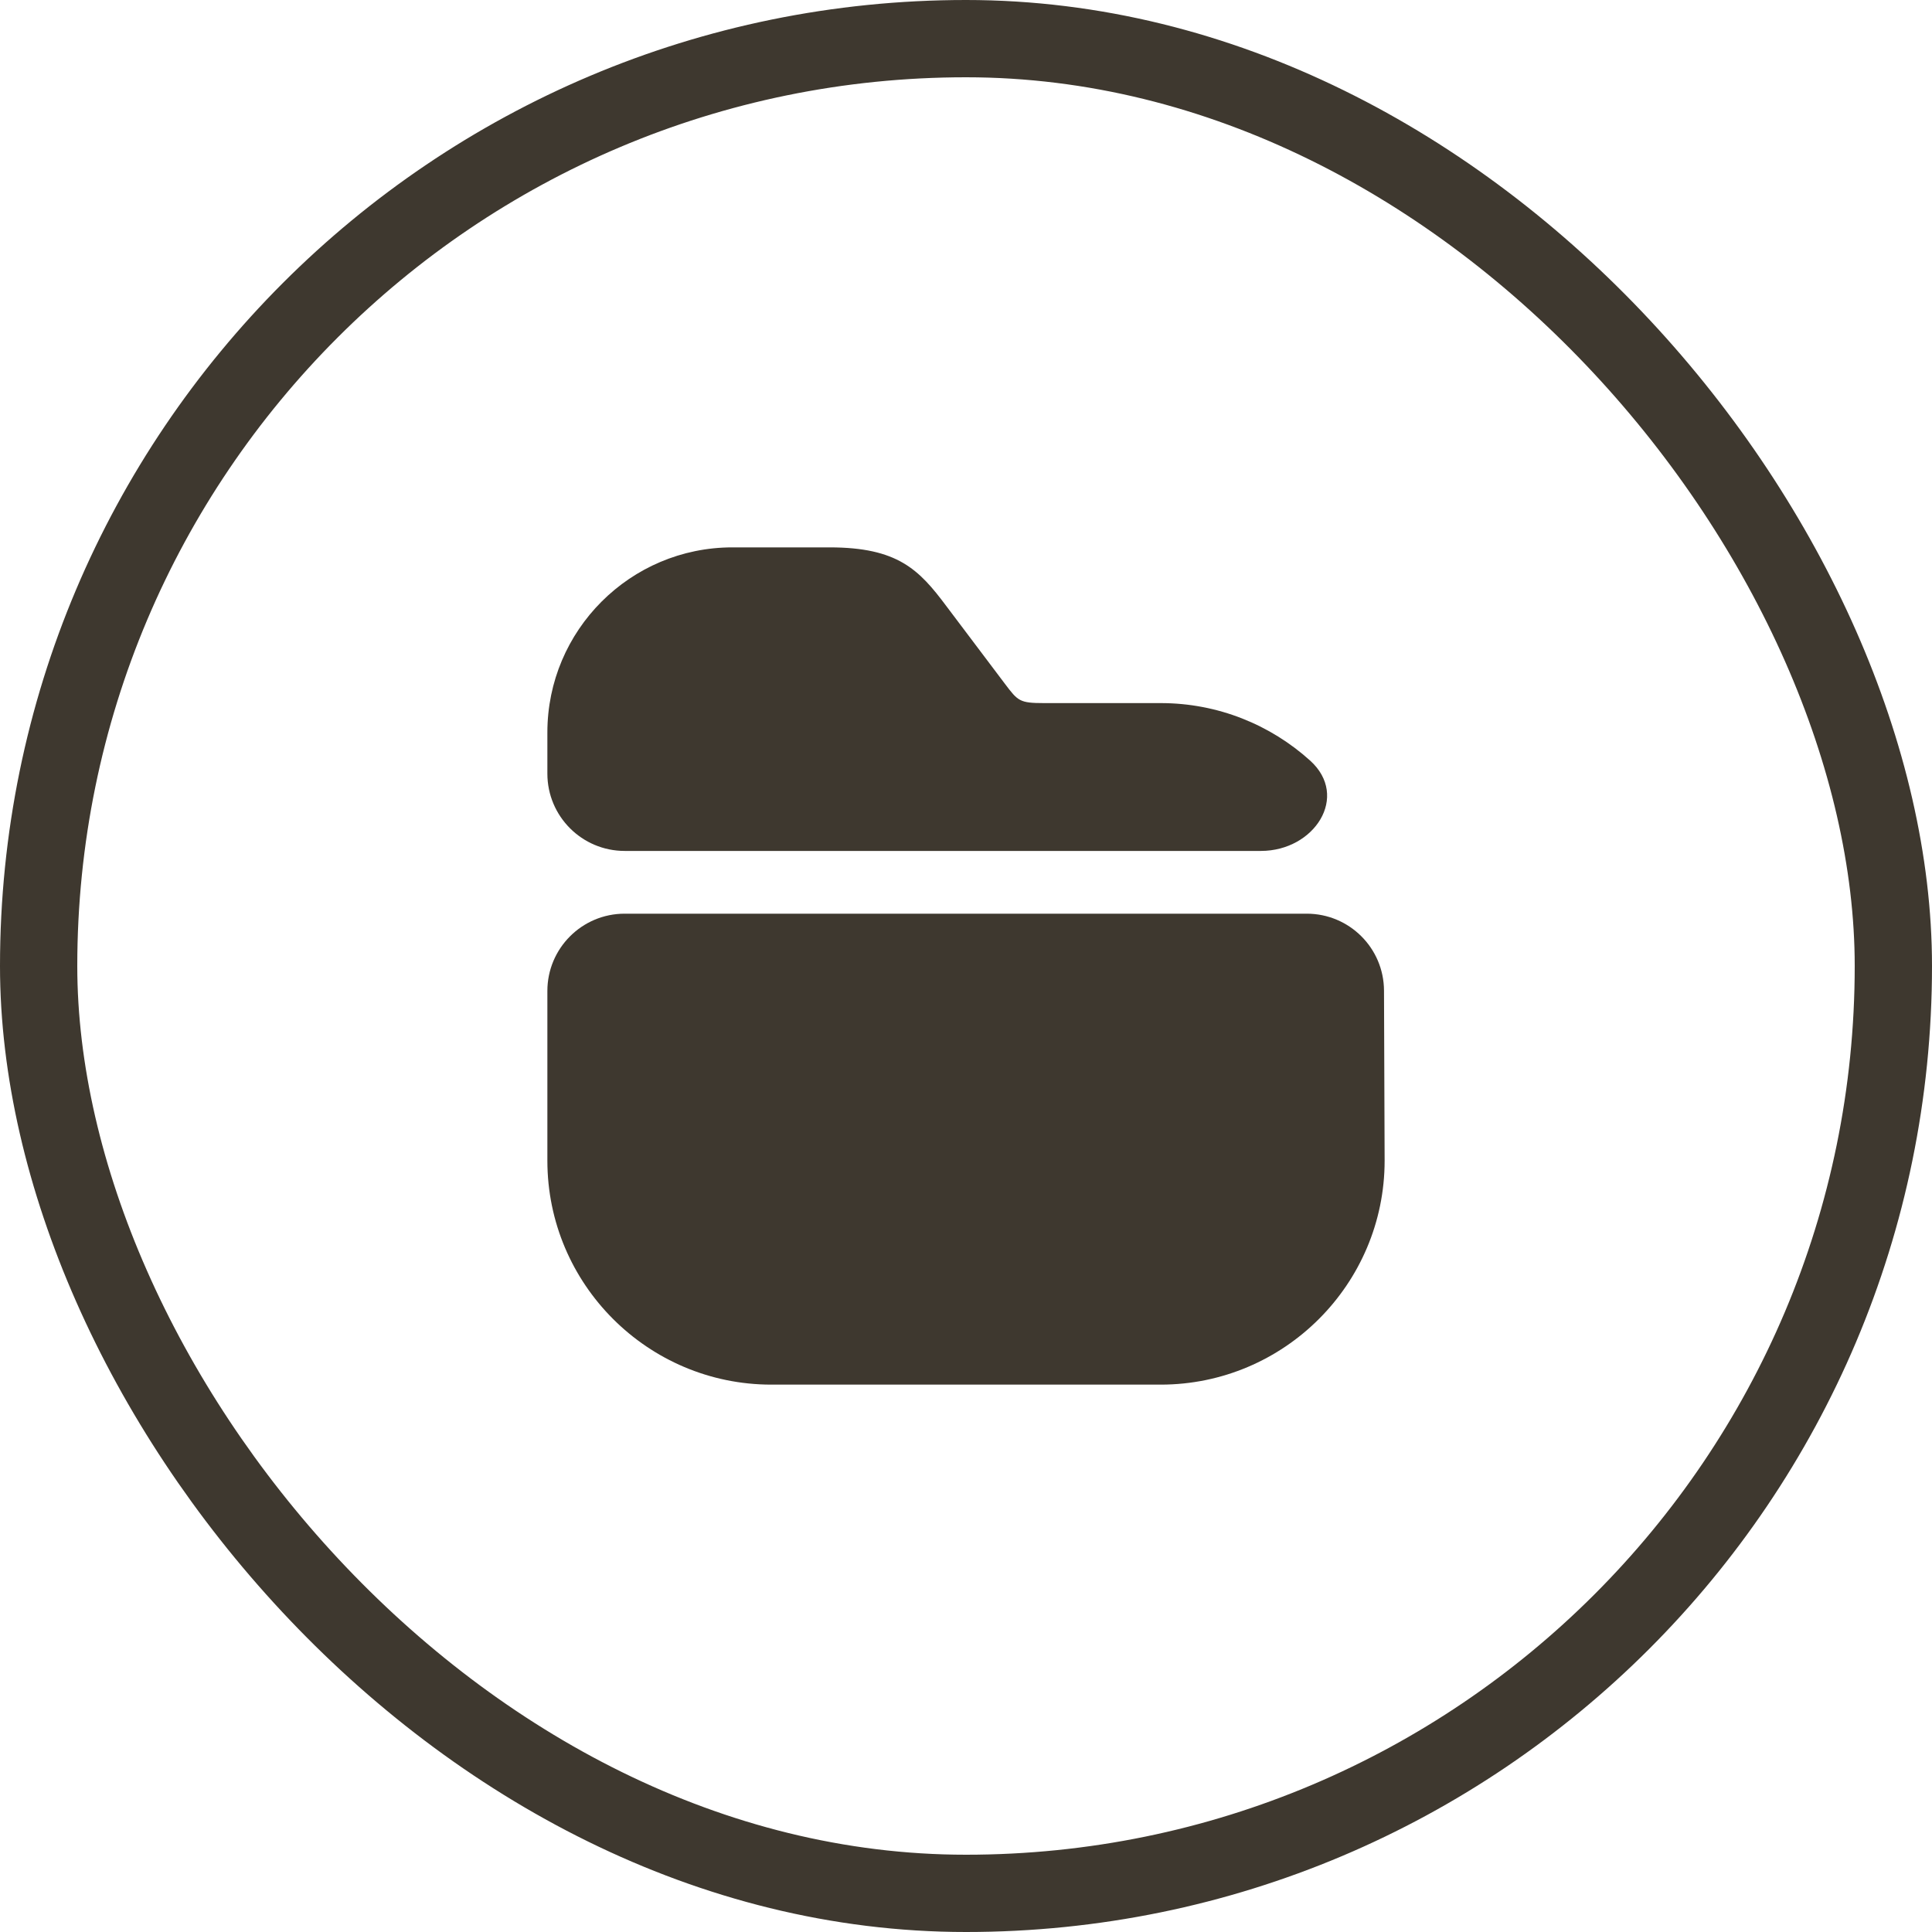 <?xml version="1.0" encoding="UTF-8"?> <svg xmlns="http://www.w3.org/2000/svg" width="25" height="25" viewBox="0 0 25 25" fill="none"><rect x="0.5" y="0.5" width="24" height="24" rx="12" stroke="#3E382F"></rect><path d="M16.953 9.842C17.467 10.306 17.008 11.011 16.316 11.011H8.083C7.531 11.011 7.083 10.563 7.083 10.011V9.478C7.083 8.156 8.156 7.083 9.477 7.083H10.734C11.617 7.083 11.893 7.371 12.245 7.842L13.004 8.849C13.172 9.071 13.193 9.098 13.507 9.098H15.019C15.762 9.098 16.441 9.38 16.953 9.842Z" fill="#3E382F"></path><path d="M16.909 11.823C17.46 11.823 17.907 12.268 17.909 12.819L17.917 15.019C17.917 16.617 16.617 17.917 15.019 17.917H9.981C8.383 17.917 7.083 16.617 7.083 15.019V12.823C7.083 12.271 7.531 11.823 8.083 11.823L16.909 11.823Z" fill="#3E382F"></path></svg> 